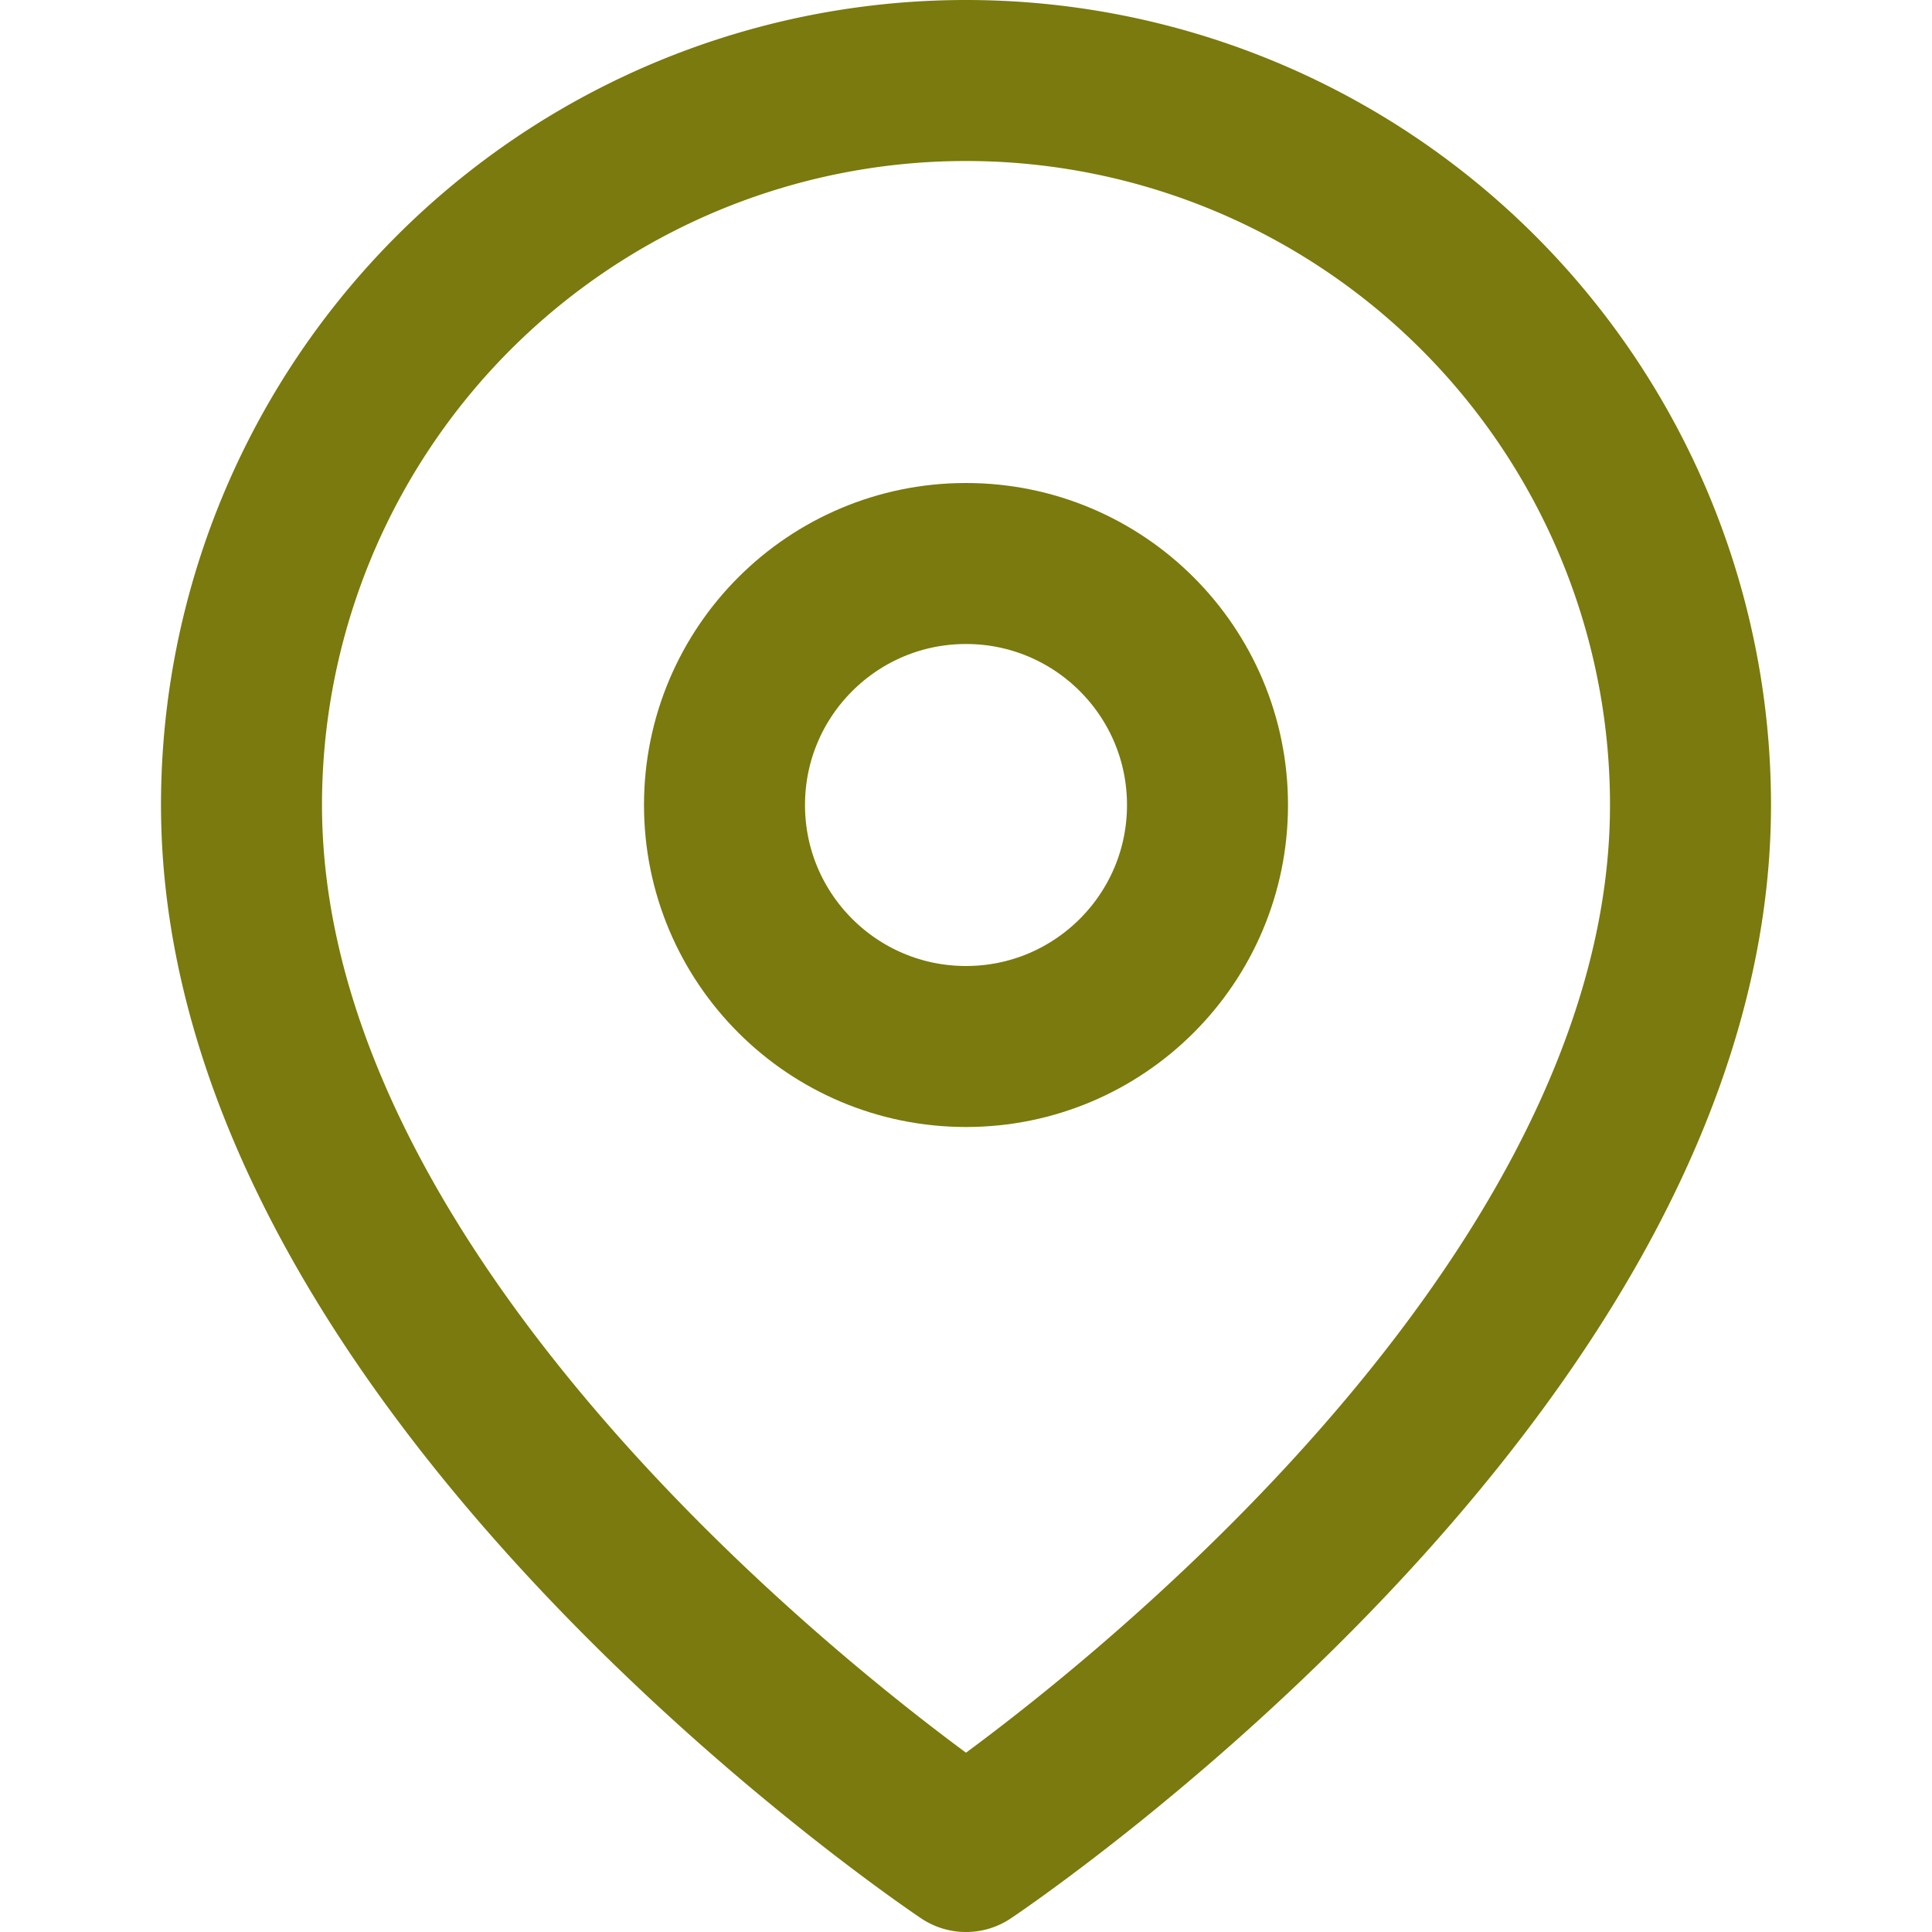 <svg xmlns="http://www.w3.org/2000/svg" width="24" height="24" viewBox="0 0 24 24" fill="none" stroke="#7a7a0e" stroke-width="2" stroke-linecap="round" stroke-linejoin="round" class="feather feather-map-pin"><path d="M21 10c0 7-9 13-9 13s-9-6-9-13a9 9 0 0 1 18 0z"></path><circle cx="12" cy="10" r="3"></circle></svg>